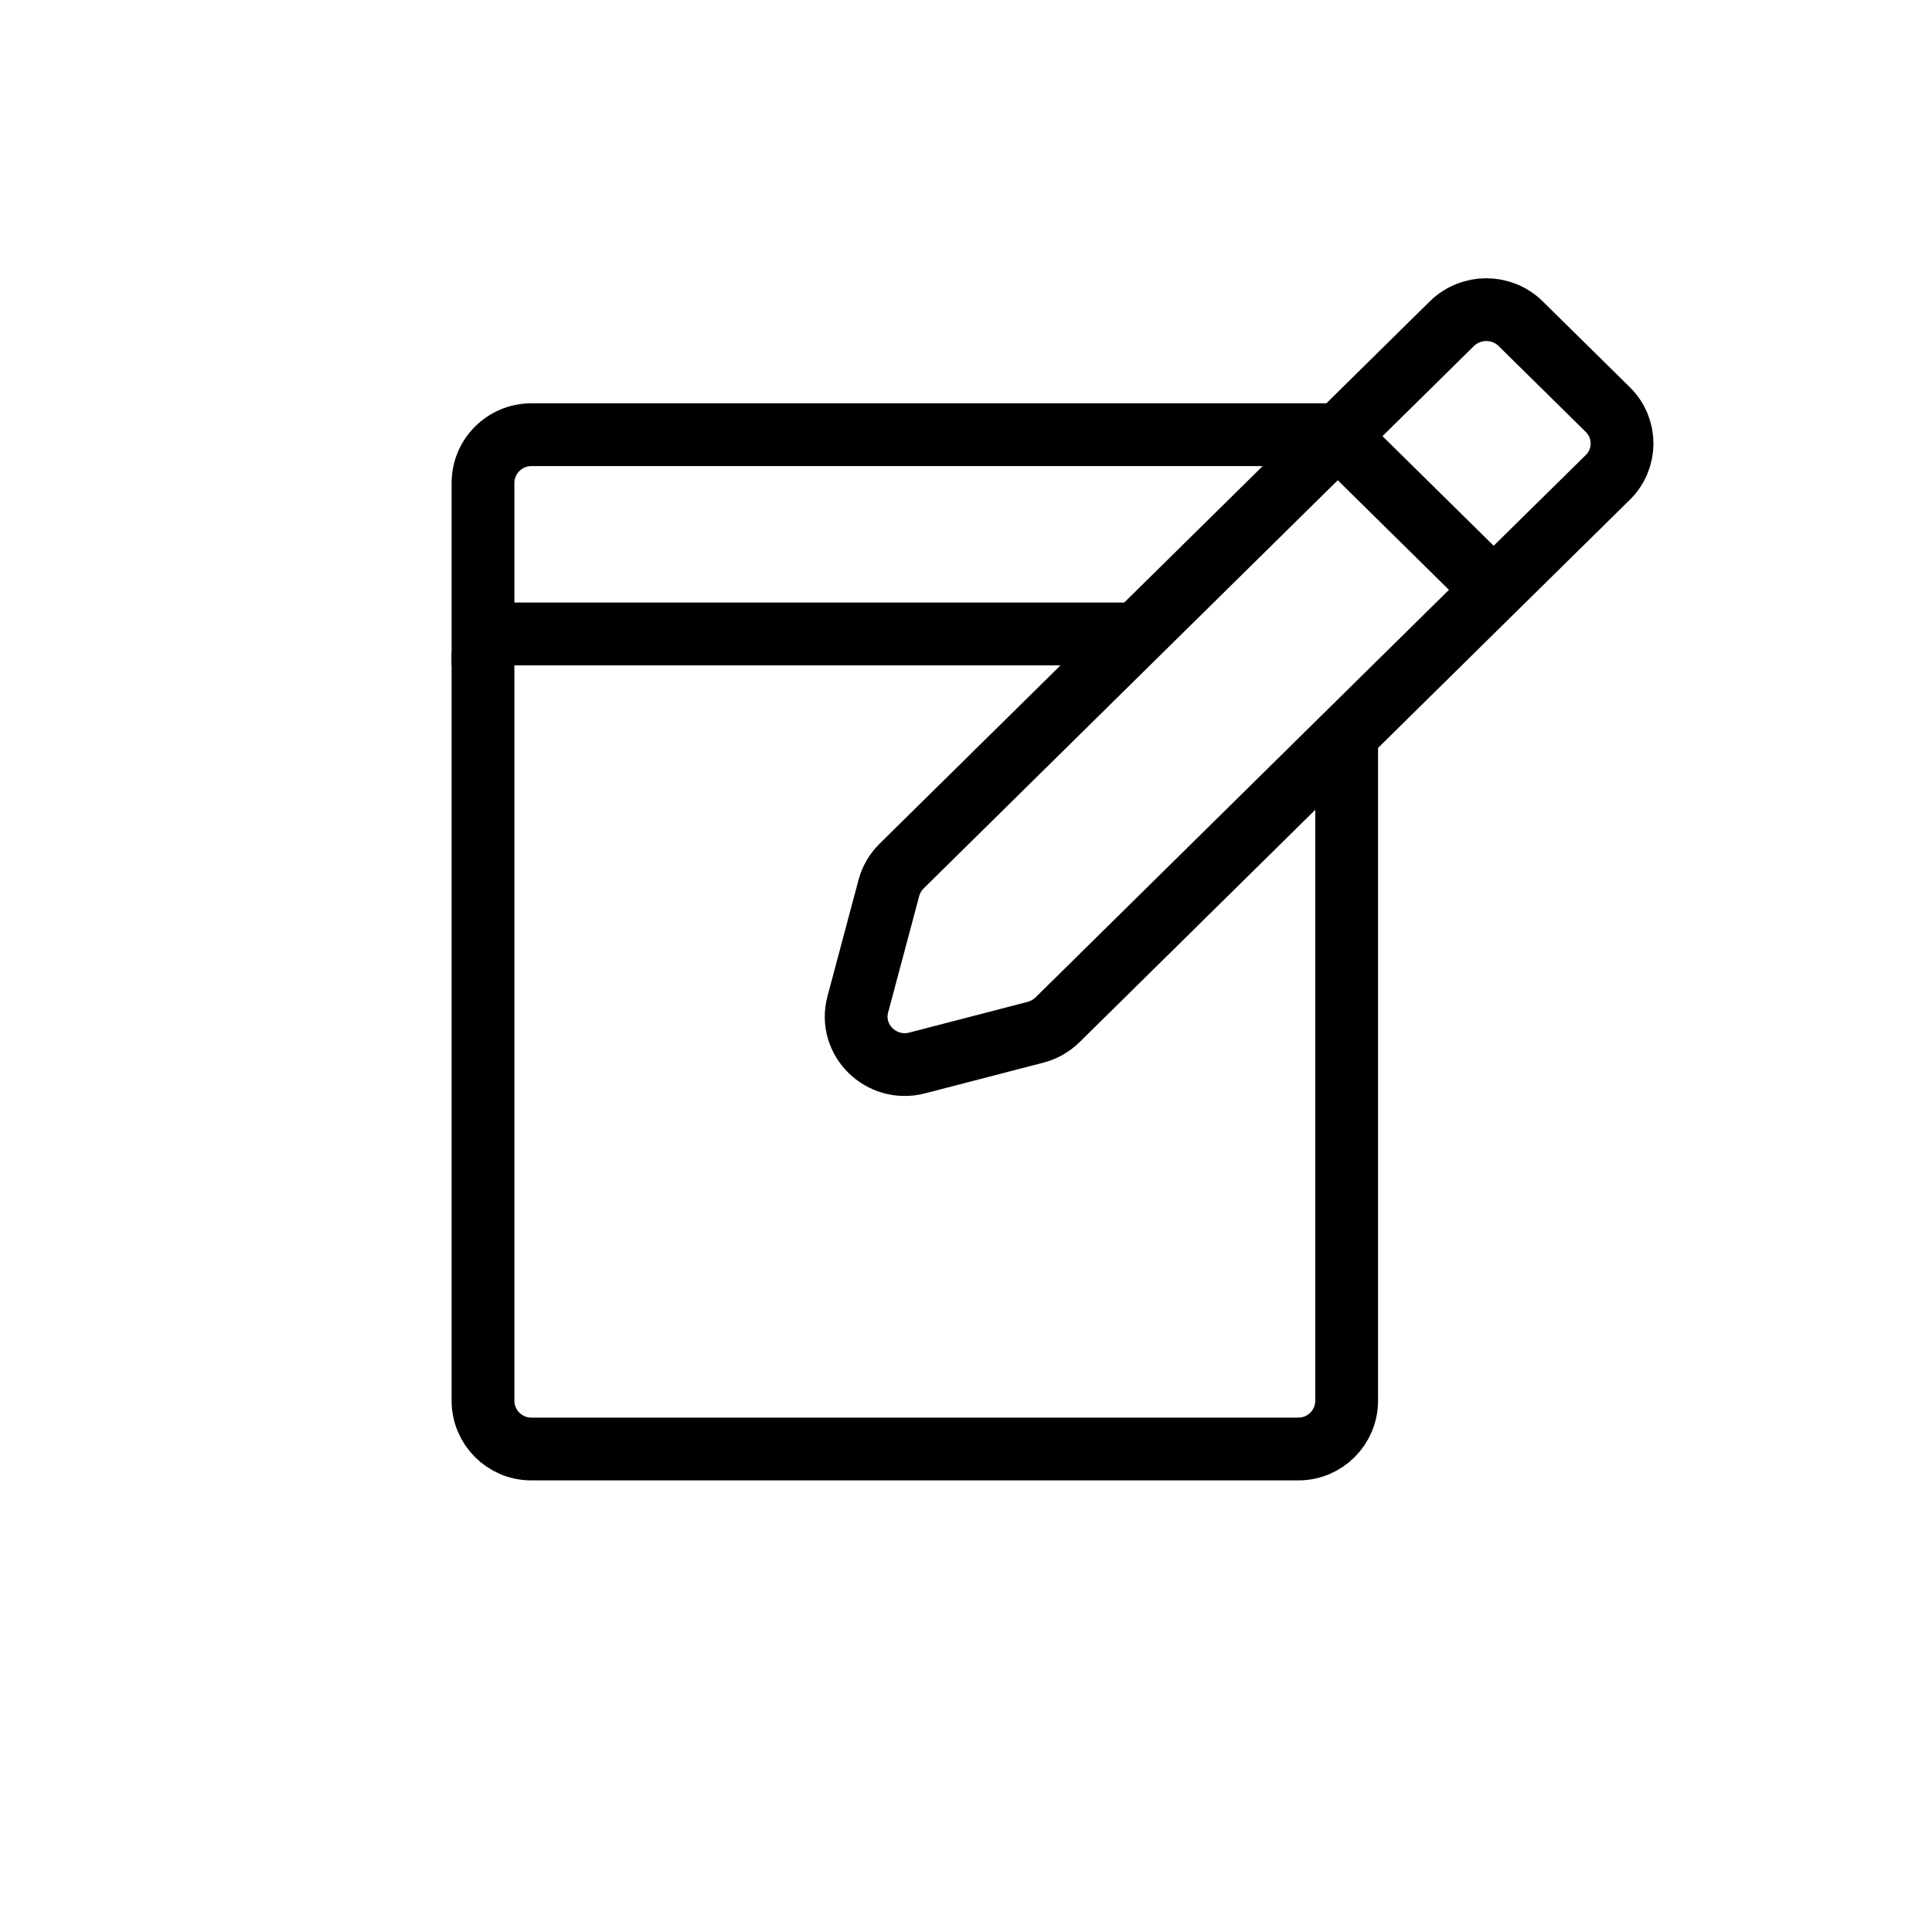 <svg width="40" height="40" viewBox="0 0 40 40" fill="none" xmlns="http://www.w3.org/2000/svg">
<path d="M30.925 12.212L33.288 9.884C33.681 9.496 33.681 8.868 33.288 8.48L31.484 6.702C31.091 6.314 30.453 6.314 30.059 6.702L27.697 9.03M30.925 12.212L27.697 9.03M30.925 12.212L21.895 21.114C21.768 21.238 21.611 21.327 21.439 21.372L18.991 22.007C18.245 22.201 17.564 21.53 17.76 20.794L18.404 18.381C18.45 18.211 18.54 18.056 18.666 17.932L27.697 9.03" stroke="black" stroke-width="1.3"/>
<path d="M10 13.125H9.35V13.775H10V13.125ZM27.501 8.35H11V9.65H27.501V8.35ZM9.35 10V13.125H10.65V10H9.35ZM10 13.775H23.316V12.475H10V13.775ZM11 8.35C10.089 8.35 9.35 9.089 9.35 10H10.65C10.65 9.807 10.807 9.65 11 9.65V8.35Z" fill="black"/>
<path d="M10 13.5V29C10 29.552 10.448 30 11 30H26.881C27.433 30 27.881 29.552 27.881 29V15" stroke="black" stroke-width="1.3"/>
</svg>
